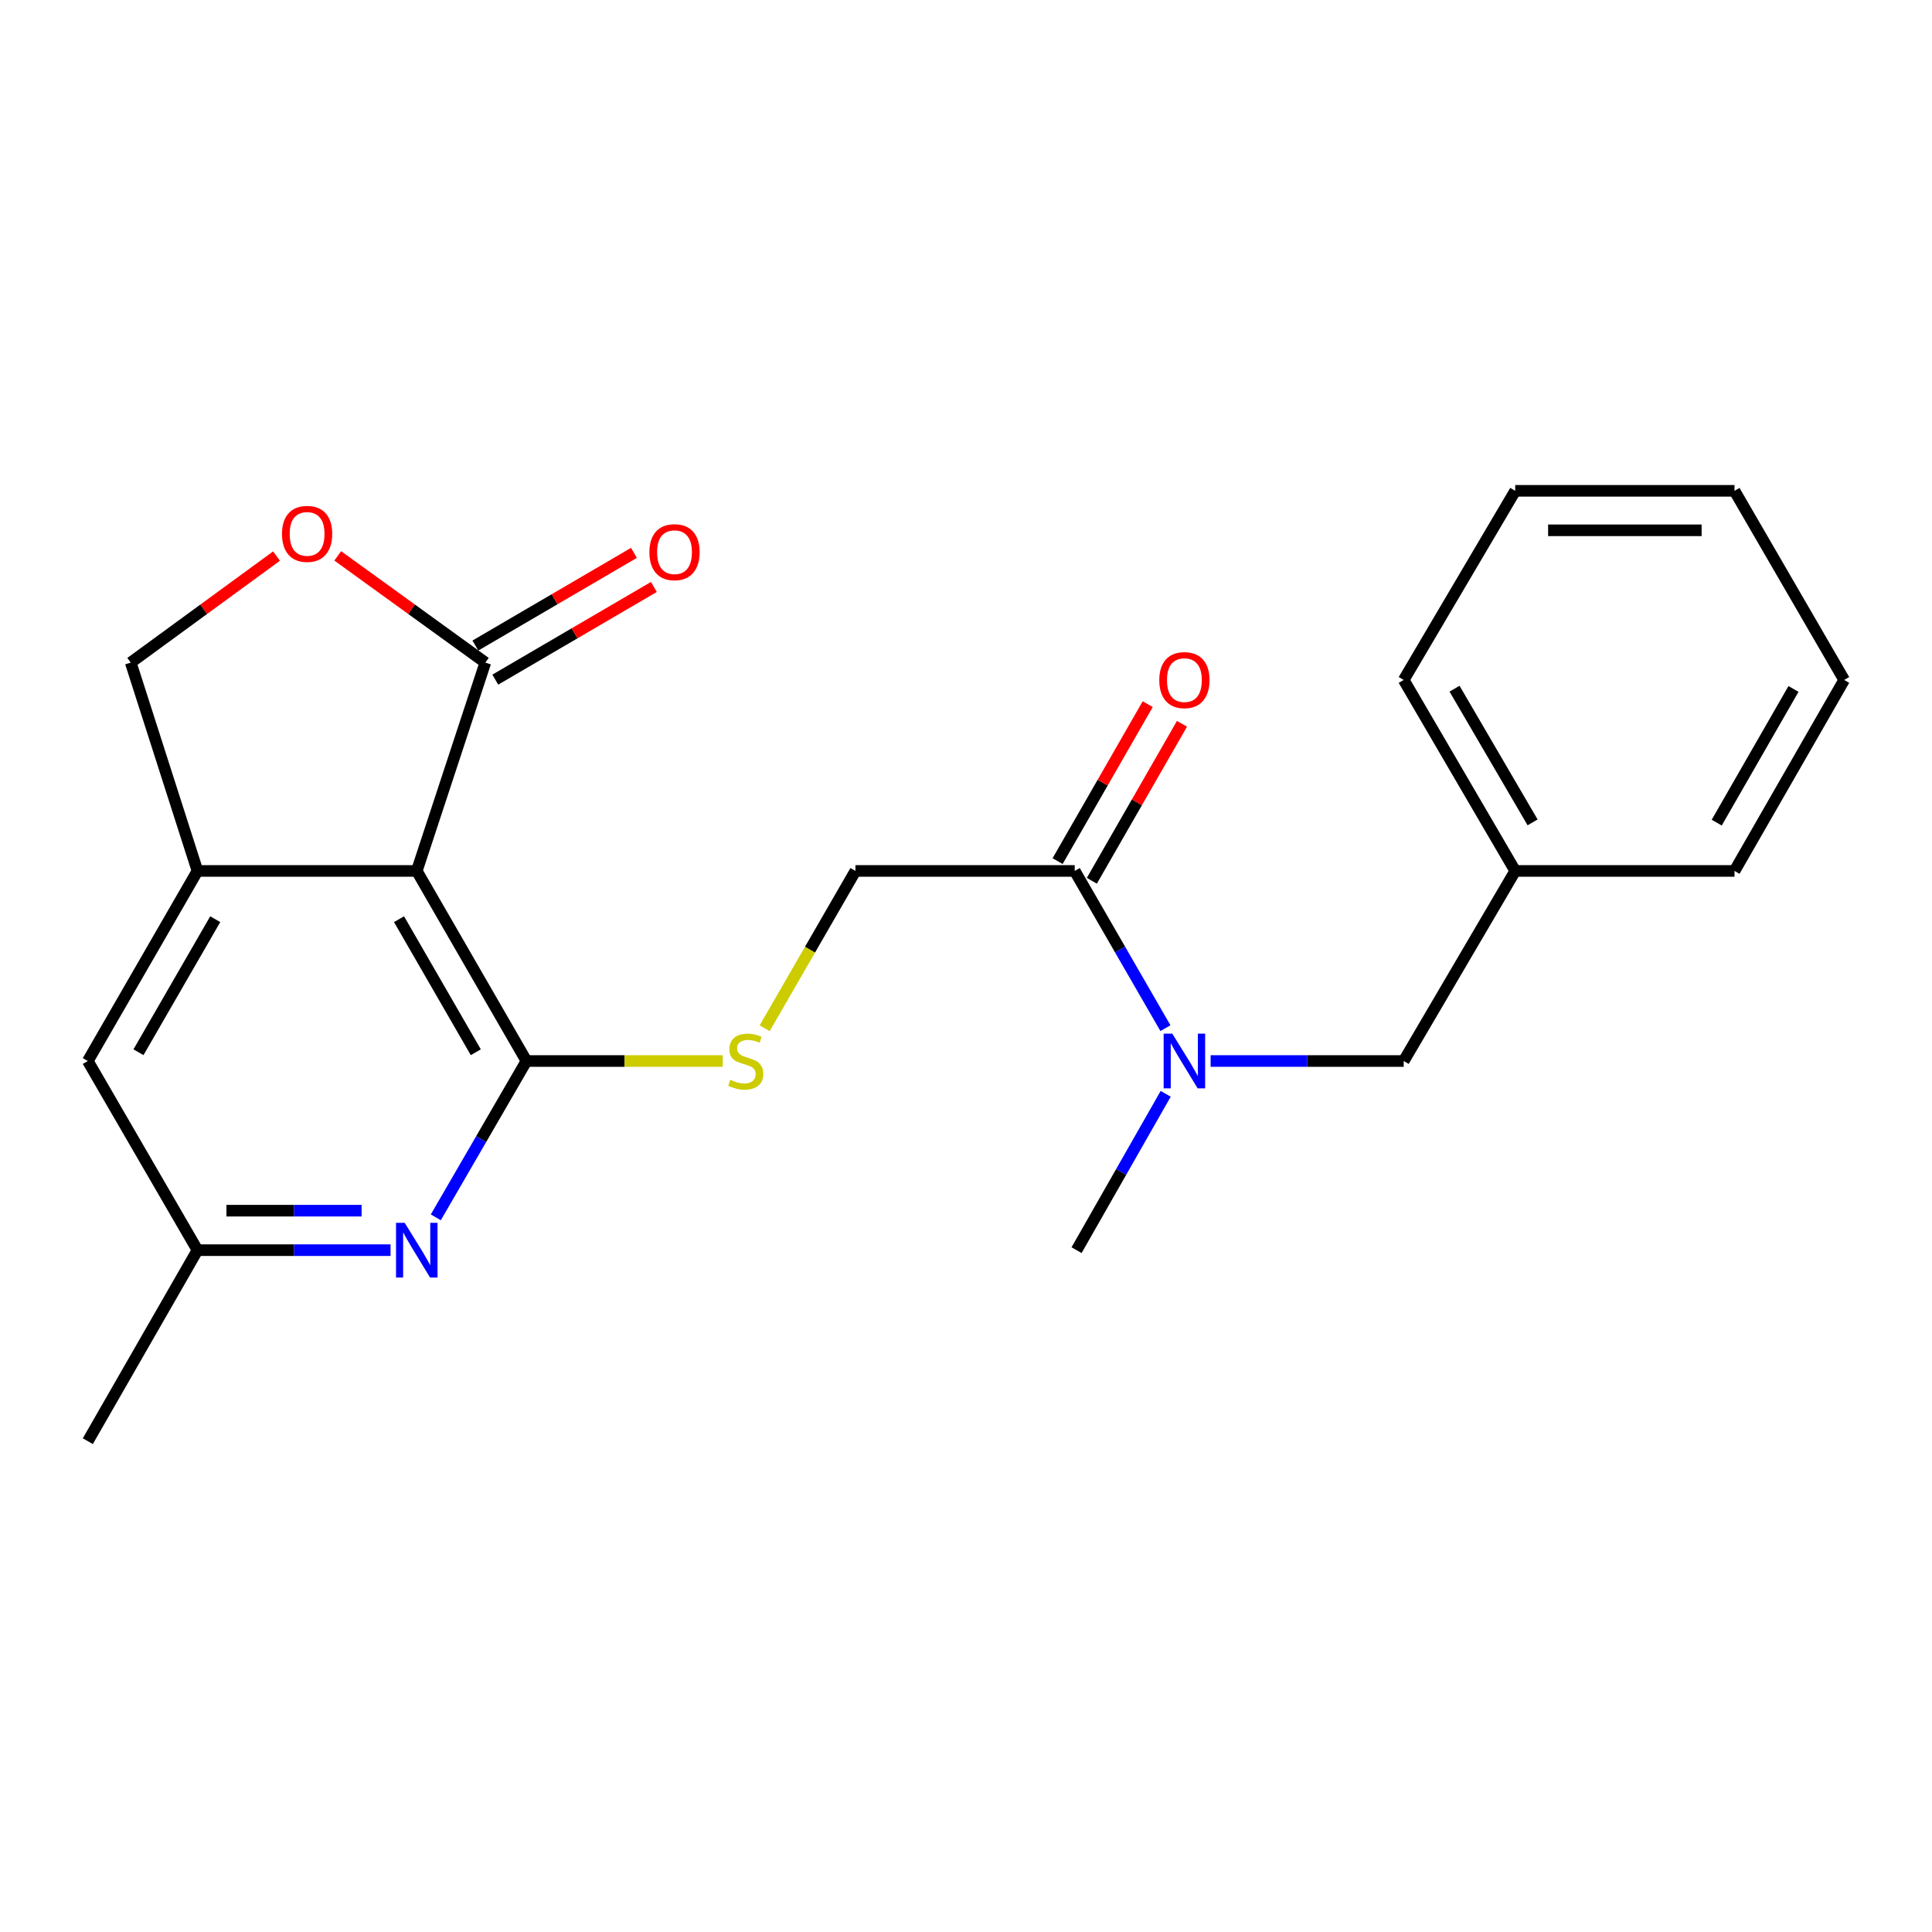 <?xml version='1.0' encoding='iso-8859-1'?>
<svg version='1.1' baseProfile='full'
              xmlns='http://www.w3.org/2000/svg'
                      xmlns:rdkit='http://www.rdkit.org/xml'
                      xmlns:xlink='http://www.w3.org/1999/xlink'
                  xml:space='preserve'
width='1000px' height='1000px' viewBox='0 0 1000 1000'>
<!-- END OF HEADER -->
<rect style='opacity:1.0;fill:#FFFFFF;stroke:none' width='1000' height='1000' x='0' y='0'> </rect>
<path class='bond-0' d='M 272.489,549.179 L 215.725,450.798' style='fill:none;fill-rule:evenodd;stroke:#000000;stroke-width:6px;stroke-linecap:butt;stroke-linejoin:miter;stroke-opacity:1' />
<path class='bond-0' d='M 246.271,544.637 L 206.536,475.77' style='fill:none;fill-rule:evenodd;stroke:#000000;stroke-width:6px;stroke-linecap:butt;stroke-linejoin:miter;stroke-opacity:1' />
<path class='bond-3' d='M 272.489,549.179 L 249.032,589.636' style='fill:none;fill-rule:evenodd;stroke:#000000;stroke-width:6px;stroke-linecap:butt;stroke-linejoin:miter;stroke-opacity:1' />
<path class='bond-3' d='M 249.032,589.636 L 225.575,630.094' style='fill:none;fill-rule:evenodd;stroke:#0000FF;stroke-width:6px;stroke-linecap:butt;stroke-linejoin:miter;stroke-opacity:1' />
<path class='bond-6' d='M 272.489,549.179 L 323.288,549.179' style='fill:none;fill-rule:evenodd;stroke:#000000;stroke-width:6px;stroke-linecap:butt;stroke-linejoin:miter;stroke-opacity:1' />
<path class='bond-6' d='M 323.288,549.179 L 374.088,549.179' style='fill:none;fill-rule:evenodd;stroke:#CCCC00;stroke-width:6px;stroke-linecap:butt;stroke-linejoin:miter;stroke-opacity:1' />
<path class='bond-1' d='M 215.725,450.798 L 102.219,450.798' style='fill:none;fill-rule:evenodd;stroke:#000000;stroke-width:6px;stroke-linecap:butt;stroke-linejoin:miter;stroke-opacity:1' />
<path class='bond-2' d='M 215.725,450.798 L 251.209,342.959' style='fill:none;fill-rule:evenodd;stroke:#000000;stroke-width:6px;stroke-linecap:butt;stroke-linejoin:miter;stroke-opacity:1' />
<path class='bond-8' d='M 102.219,450.798 L 67.665,342.959' style='fill:none;fill-rule:evenodd;stroke:#000000;stroke-width:6px;stroke-linecap:butt;stroke-linejoin:miter;stroke-opacity:1' />
<path class='bond-23' d='M 102.219,450.798 L 45.455,549.179' style='fill:none;fill-rule:evenodd;stroke:#000000;stroke-width:6px;stroke-linecap:butt;stroke-linejoin:miter;stroke-opacity:1' />
<path class='bond-23' d='M 111.408,475.77 L 71.673,544.637' style='fill:none;fill-rule:evenodd;stroke:#000000;stroke-width:6px;stroke-linecap:butt;stroke-linejoin:miter;stroke-opacity:1' />
<path class='bond-4' d='M 251.209,342.959 L 213.008,315.337' style='fill:none;fill-rule:evenodd;stroke:#000000;stroke-width:6px;stroke-linecap:butt;stroke-linejoin:miter;stroke-opacity:1' />
<path class='bond-4' d='M 213.008,315.337 L 174.806,287.716' style='fill:none;fill-rule:evenodd;stroke:#FF0000;stroke-width:6px;stroke-linecap:butt;stroke-linejoin:miter;stroke-opacity:1' />
<path class='bond-13' d='M 256.366,351.782 L 297.406,327.795' style='fill:none;fill-rule:evenodd;stroke:#000000;stroke-width:6px;stroke-linecap:butt;stroke-linejoin:miter;stroke-opacity:1' />
<path class='bond-13' d='M 297.406,327.795 L 338.446,303.807' style='fill:none;fill-rule:evenodd;stroke:#FF0000;stroke-width:6px;stroke-linecap:butt;stroke-linejoin:miter;stroke-opacity:1' />
<path class='bond-13' d='M 246.052,334.136 L 287.092,310.148' style='fill:none;fill-rule:evenodd;stroke:#000000;stroke-width:6px;stroke-linecap:butt;stroke-linejoin:miter;stroke-opacity:1' />
<path class='bond-13' d='M 287.092,310.148 L 328.132,286.161' style='fill:none;fill-rule:evenodd;stroke:#FF0000;stroke-width:6px;stroke-linecap:butt;stroke-linejoin:miter;stroke-opacity:1' />
<path class='bond-10' d='M 202.147,647.083 L 152.183,647.083' style='fill:none;fill-rule:evenodd;stroke:#0000FF;stroke-width:6px;stroke-linecap:butt;stroke-linejoin:miter;stroke-opacity:1' />
<path class='bond-10' d='M 152.183,647.083 L 102.219,647.083' style='fill:none;fill-rule:evenodd;stroke:#000000;stroke-width:6px;stroke-linecap:butt;stroke-linejoin:miter;stroke-opacity:1' />
<path class='bond-10' d='M 187.158,626.644 L 152.183,626.644' style='fill:none;fill-rule:evenodd;stroke:#0000FF;stroke-width:6px;stroke-linecap:butt;stroke-linejoin:miter;stroke-opacity:1' />
<path class='bond-10' d='M 152.183,626.644 L 117.208,626.644' style='fill:none;fill-rule:evenodd;stroke:#000000;stroke-width:6px;stroke-linecap:butt;stroke-linejoin:miter;stroke-opacity:1' />
<path class='bond-24' d='M 143.134,287.822 L 105.399,315.39' style='fill:none;fill-rule:evenodd;stroke:#FF0000;stroke-width:6px;stroke-linecap:butt;stroke-linejoin:miter;stroke-opacity:1' />
<path class='bond-24' d='M 105.399,315.39 L 67.665,342.959' style='fill:none;fill-rule:evenodd;stroke:#000000;stroke-width:6px;stroke-linecap:butt;stroke-linejoin:miter;stroke-opacity:1' />
<path class='bond-5' d='M 556.276,450.798 L 442.77,450.798' style='fill:none;fill-rule:evenodd;stroke:#000000;stroke-width:6px;stroke-linecap:butt;stroke-linejoin:miter;stroke-opacity:1' />
<path class='bond-7' d='M 556.276,450.798 L 579.754,491.489' style='fill:none;fill-rule:evenodd;stroke:#000000;stroke-width:6px;stroke-linecap:butt;stroke-linejoin:miter;stroke-opacity:1' />
<path class='bond-7' d='M 579.754,491.489 L 603.232,532.179' style='fill:none;fill-rule:evenodd;stroke:#0000FF;stroke-width:6px;stroke-linecap:butt;stroke-linejoin:miter;stroke-opacity:1' />
<path class='bond-14' d='M 565.138,455.887 L 588.465,415.263' style='fill:none;fill-rule:evenodd;stroke:#000000;stroke-width:6px;stroke-linecap:butt;stroke-linejoin:miter;stroke-opacity:1' />
<path class='bond-14' d='M 588.465,415.263 L 611.791,374.639' style='fill:none;fill-rule:evenodd;stroke:#FF0000;stroke-width:6px;stroke-linecap:butt;stroke-linejoin:miter;stroke-opacity:1' />
<path class='bond-14' d='M 547.413,445.709 L 570.74,405.086' style='fill:none;fill-rule:evenodd;stroke:#000000;stroke-width:6px;stroke-linecap:butt;stroke-linejoin:miter;stroke-opacity:1' />
<path class='bond-14' d='M 570.74,405.086 L 594.066,364.462' style='fill:none;fill-rule:evenodd;stroke:#FF0000;stroke-width:6px;stroke-linecap:butt;stroke-linejoin:miter;stroke-opacity:1' />
<path class='bond-11' d='M 395.791,532.219 L 419.281,491.509' style='fill:none;fill-rule:evenodd;stroke:#CCCC00;stroke-width:6px;stroke-linecap:butt;stroke-linejoin:miter;stroke-opacity:1' />
<path class='bond-11' d='M 419.281,491.509 L 442.77,450.798' style='fill:none;fill-rule:evenodd;stroke:#000000;stroke-width:6px;stroke-linecap:butt;stroke-linejoin:miter;stroke-opacity:1' />
<path class='bond-12' d='M 626.618,549.179 L 676.588,549.179' style='fill:none;fill-rule:evenodd;stroke:#0000FF;stroke-width:6px;stroke-linecap:butt;stroke-linejoin:miter;stroke-opacity:1' />
<path class='bond-12' d='M 676.588,549.179 L 726.557,549.179' style='fill:none;fill-rule:evenodd;stroke:#000000;stroke-width:6px;stroke-linecap:butt;stroke-linejoin:miter;stroke-opacity:1' />
<path class='bond-16' d='M 603.362,566.156 L 580.296,606.62' style='fill:none;fill-rule:evenodd;stroke:#0000FF;stroke-width:6px;stroke-linecap:butt;stroke-linejoin:miter;stroke-opacity:1' />
<path class='bond-16' d='M 580.296,606.62 L 557.23,647.083' style='fill:none;fill-rule:evenodd;stroke:#000000;stroke-width:6px;stroke-linecap:butt;stroke-linejoin:miter;stroke-opacity:1' />
<path class='bond-9' d='M 45.455,549.179 L 102.219,647.083' style='fill:none;fill-rule:evenodd;stroke:#000000;stroke-width:6px;stroke-linecap:butt;stroke-linejoin:miter;stroke-opacity:1' />
<path class='bond-17' d='M 102.219,647.083 L 45.455,745.952' style='fill:none;fill-rule:evenodd;stroke:#000000;stroke-width:6px;stroke-linecap:butt;stroke-linejoin:miter;stroke-opacity:1' />
<path class='bond-15' d='M 726.557,549.179 L 784.275,450.798' style='fill:none;fill-rule:evenodd;stroke:#000000;stroke-width:6px;stroke-linecap:butt;stroke-linejoin:miter;stroke-opacity:1' />
<path class='bond-18' d='M 784.275,450.798 L 726.557,351.941' style='fill:none;fill-rule:evenodd;stroke:#000000;stroke-width:6px;stroke-linecap:butt;stroke-linejoin:miter;stroke-opacity:1' />
<path class='bond-18' d='M 793.269,425.664 L 752.866,356.464' style='fill:none;fill-rule:evenodd;stroke:#000000;stroke-width:6px;stroke-linecap:butt;stroke-linejoin:miter;stroke-opacity:1' />
<path class='bond-19' d='M 784.275,450.798 L 897.781,450.798' style='fill:none;fill-rule:evenodd;stroke:#000000;stroke-width:6px;stroke-linecap:butt;stroke-linejoin:miter;stroke-opacity:1' />
<path class='bond-20' d='M 726.557,351.941 L 784.275,254.048' style='fill:none;fill-rule:evenodd;stroke:#000000;stroke-width:6px;stroke-linecap:butt;stroke-linejoin:miter;stroke-opacity:1' />
<path class='bond-21' d='M 897.781,450.798 L 954.545,351.941' style='fill:none;fill-rule:evenodd;stroke:#000000;stroke-width:6px;stroke-linecap:butt;stroke-linejoin:miter;stroke-opacity:1' />
<path class='bond-21' d='M 888.571,425.792 L 928.306,356.592' style='fill:none;fill-rule:evenodd;stroke:#000000;stroke-width:6px;stroke-linecap:butt;stroke-linejoin:miter;stroke-opacity:1' />
<path class='bond-25' d='M 784.275,254.048 L 897.781,254.048' style='fill:none;fill-rule:evenodd;stroke:#000000;stroke-width:6px;stroke-linecap:butt;stroke-linejoin:miter;stroke-opacity:1' />
<path class='bond-25' d='M 801.301,274.487 L 880.755,274.487' style='fill:none;fill-rule:evenodd;stroke:#000000;stroke-width:6px;stroke-linecap:butt;stroke-linejoin:miter;stroke-opacity:1' />
<path class='bond-22' d='M 954.545,351.941 L 897.781,254.048' style='fill:none;fill-rule:evenodd;stroke:#000000;stroke-width:6px;stroke-linecap:butt;stroke-linejoin:miter;stroke-opacity:1' />
<path  class='atom-4' d='M 209.465 632.923
L 218.745 647.923
Q 219.665 649.403, 221.145 652.083
Q 222.625 654.763, 222.705 654.923
L 222.705 632.923
L 226.465 632.923
L 226.465 661.243
L 222.585 661.243
L 212.625 644.843
Q 211.465 642.923, 210.225 640.723
Q 209.025 638.523, 208.665 637.843
L 208.665 661.243
L 204.985 661.243
L 204.985 632.923
L 209.465 632.923
' fill='#0000FF'/>
<path  class='atom-5' d='M 145.96 276.339
Q 145.96 269.539, 149.32 265.739
Q 152.68 261.939, 158.96 261.939
Q 165.24 261.939, 168.6 265.739
Q 171.96 269.539, 171.96 276.339
Q 171.96 283.219, 168.56 287.139
Q 165.16 291.019, 158.96 291.019
Q 152.72 291.019, 149.32 287.139
Q 145.96 283.259, 145.96 276.339
M 158.96 287.819
Q 163.28 287.819, 165.6 284.939
Q 167.96 282.019, 167.96 276.339
Q 167.96 270.779, 165.6 267.979
Q 163.28 265.139, 158.96 265.139
Q 154.64 265.139, 152.28 267.939
Q 149.96 270.739, 149.96 276.339
Q 149.96 282.059, 152.28 284.939
Q 154.64 287.819, 158.96 287.819
' fill='#FF0000'/>
<path  class='atom-7' d='M 378.006 558.899
Q 378.326 559.019, 379.646 559.579
Q 380.966 560.139, 382.406 560.499
Q 383.886 560.819, 385.326 560.819
Q 388.006 560.819, 389.566 559.539
Q 391.126 558.219, 391.126 555.939
Q 391.126 554.379, 390.326 553.419
Q 389.566 552.459, 388.366 551.939
Q 387.166 551.419, 385.166 550.819
Q 382.646 550.059, 381.126 549.339
Q 379.646 548.619, 378.566 547.099
Q 377.526 545.579, 377.526 543.019
Q 377.526 539.459, 379.926 537.259
Q 382.366 535.059, 387.166 535.059
Q 390.446 535.059, 394.166 536.619
L 393.246 539.699
Q 389.846 538.299, 387.286 538.299
Q 384.526 538.299, 383.006 539.459
Q 381.486 540.579, 381.526 542.539
Q 381.526 544.059, 382.286 544.979
Q 383.086 545.899, 384.206 546.419
Q 385.366 546.939, 387.286 547.539
Q 389.846 548.339, 391.366 549.139
Q 392.886 549.939, 393.966 551.579
Q 395.086 553.179, 395.086 555.939
Q 395.086 559.859, 392.446 561.979
Q 389.846 564.059, 385.486 564.059
Q 382.966 564.059, 381.046 563.499
Q 379.166 562.979, 376.926 562.059
L 378.006 558.899
' fill='#CCCC00'/>
<path  class='atom-8' d='M 606.78 535.019
L 616.06 550.019
Q 616.98 551.499, 618.46 554.179
Q 619.94 556.859, 620.02 557.019
L 620.02 535.019
L 623.78 535.019
L 623.78 563.339
L 619.9 563.339
L 609.94 546.939
Q 608.78 545.019, 607.54 542.819
Q 606.34 540.619, 605.98 539.939
L 605.98 563.339
L 602.3 563.339
L 602.3 535.019
L 606.78 535.019
' fill='#0000FF'/>
<path  class='atom-14' d='M 336.125 285.809
Q 336.125 279.009, 339.485 275.209
Q 342.845 271.409, 349.125 271.409
Q 355.405 271.409, 358.765 275.209
Q 362.125 279.009, 362.125 285.809
Q 362.125 292.689, 358.725 296.609
Q 355.325 300.489, 349.125 300.489
Q 342.885 300.489, 339.485 296.609
Q 336.125 292.729, 336.125 285.809
M 349.125 297.289
Q 353.445 297.289, 355.765 294.409
Q 358.125 291.489, 358.125 285.809
Q 358.125 280.249, 355.765 277.449
Q 353.445 274.609, 349.125 274.609
Q 344.805 274.609, 342.445 277.409
Q 340.125 280.209, 340.125 285.809
Q 340.125 291.529, 342.445 294.409
Q 344.805 297.289, 349.125 297.289
' fill='#FF0000'/>
<path  class='atom-15' d='M 600.04 352.021
Q 600.04 345.221, 603.4 341.421
Q 606.76 337.621, 613.04 337.621
Q 619.32 337.621, 622.68 341.421
Q 626.04 345.221, 626.04 352.021
Q 626.04 358.901, 622.64 362.821
Q 619.24 366.701, 613.04 366.701
Q 606.8 366.701, 603.4 362.821
Q 600.04 358.941, 600.04 352.021
M 613.04 363.501
Q 617.36 363.501, 619.68 360.621
Q 622.04 357.701, 622.04 352.021
Q 622.04 346.461, 619.68 343.661
Q 617.36 340.821, 613.04 340.821
Q 608.72 340.821, 606.36 343.621
Q 604.04 346.421, 604.04 352.021
Q 604.04 357.741, 606.36 360.621
Q 608.72 363.501, 613.04 363.501
' fill='#FF0000'/>
</svg>
